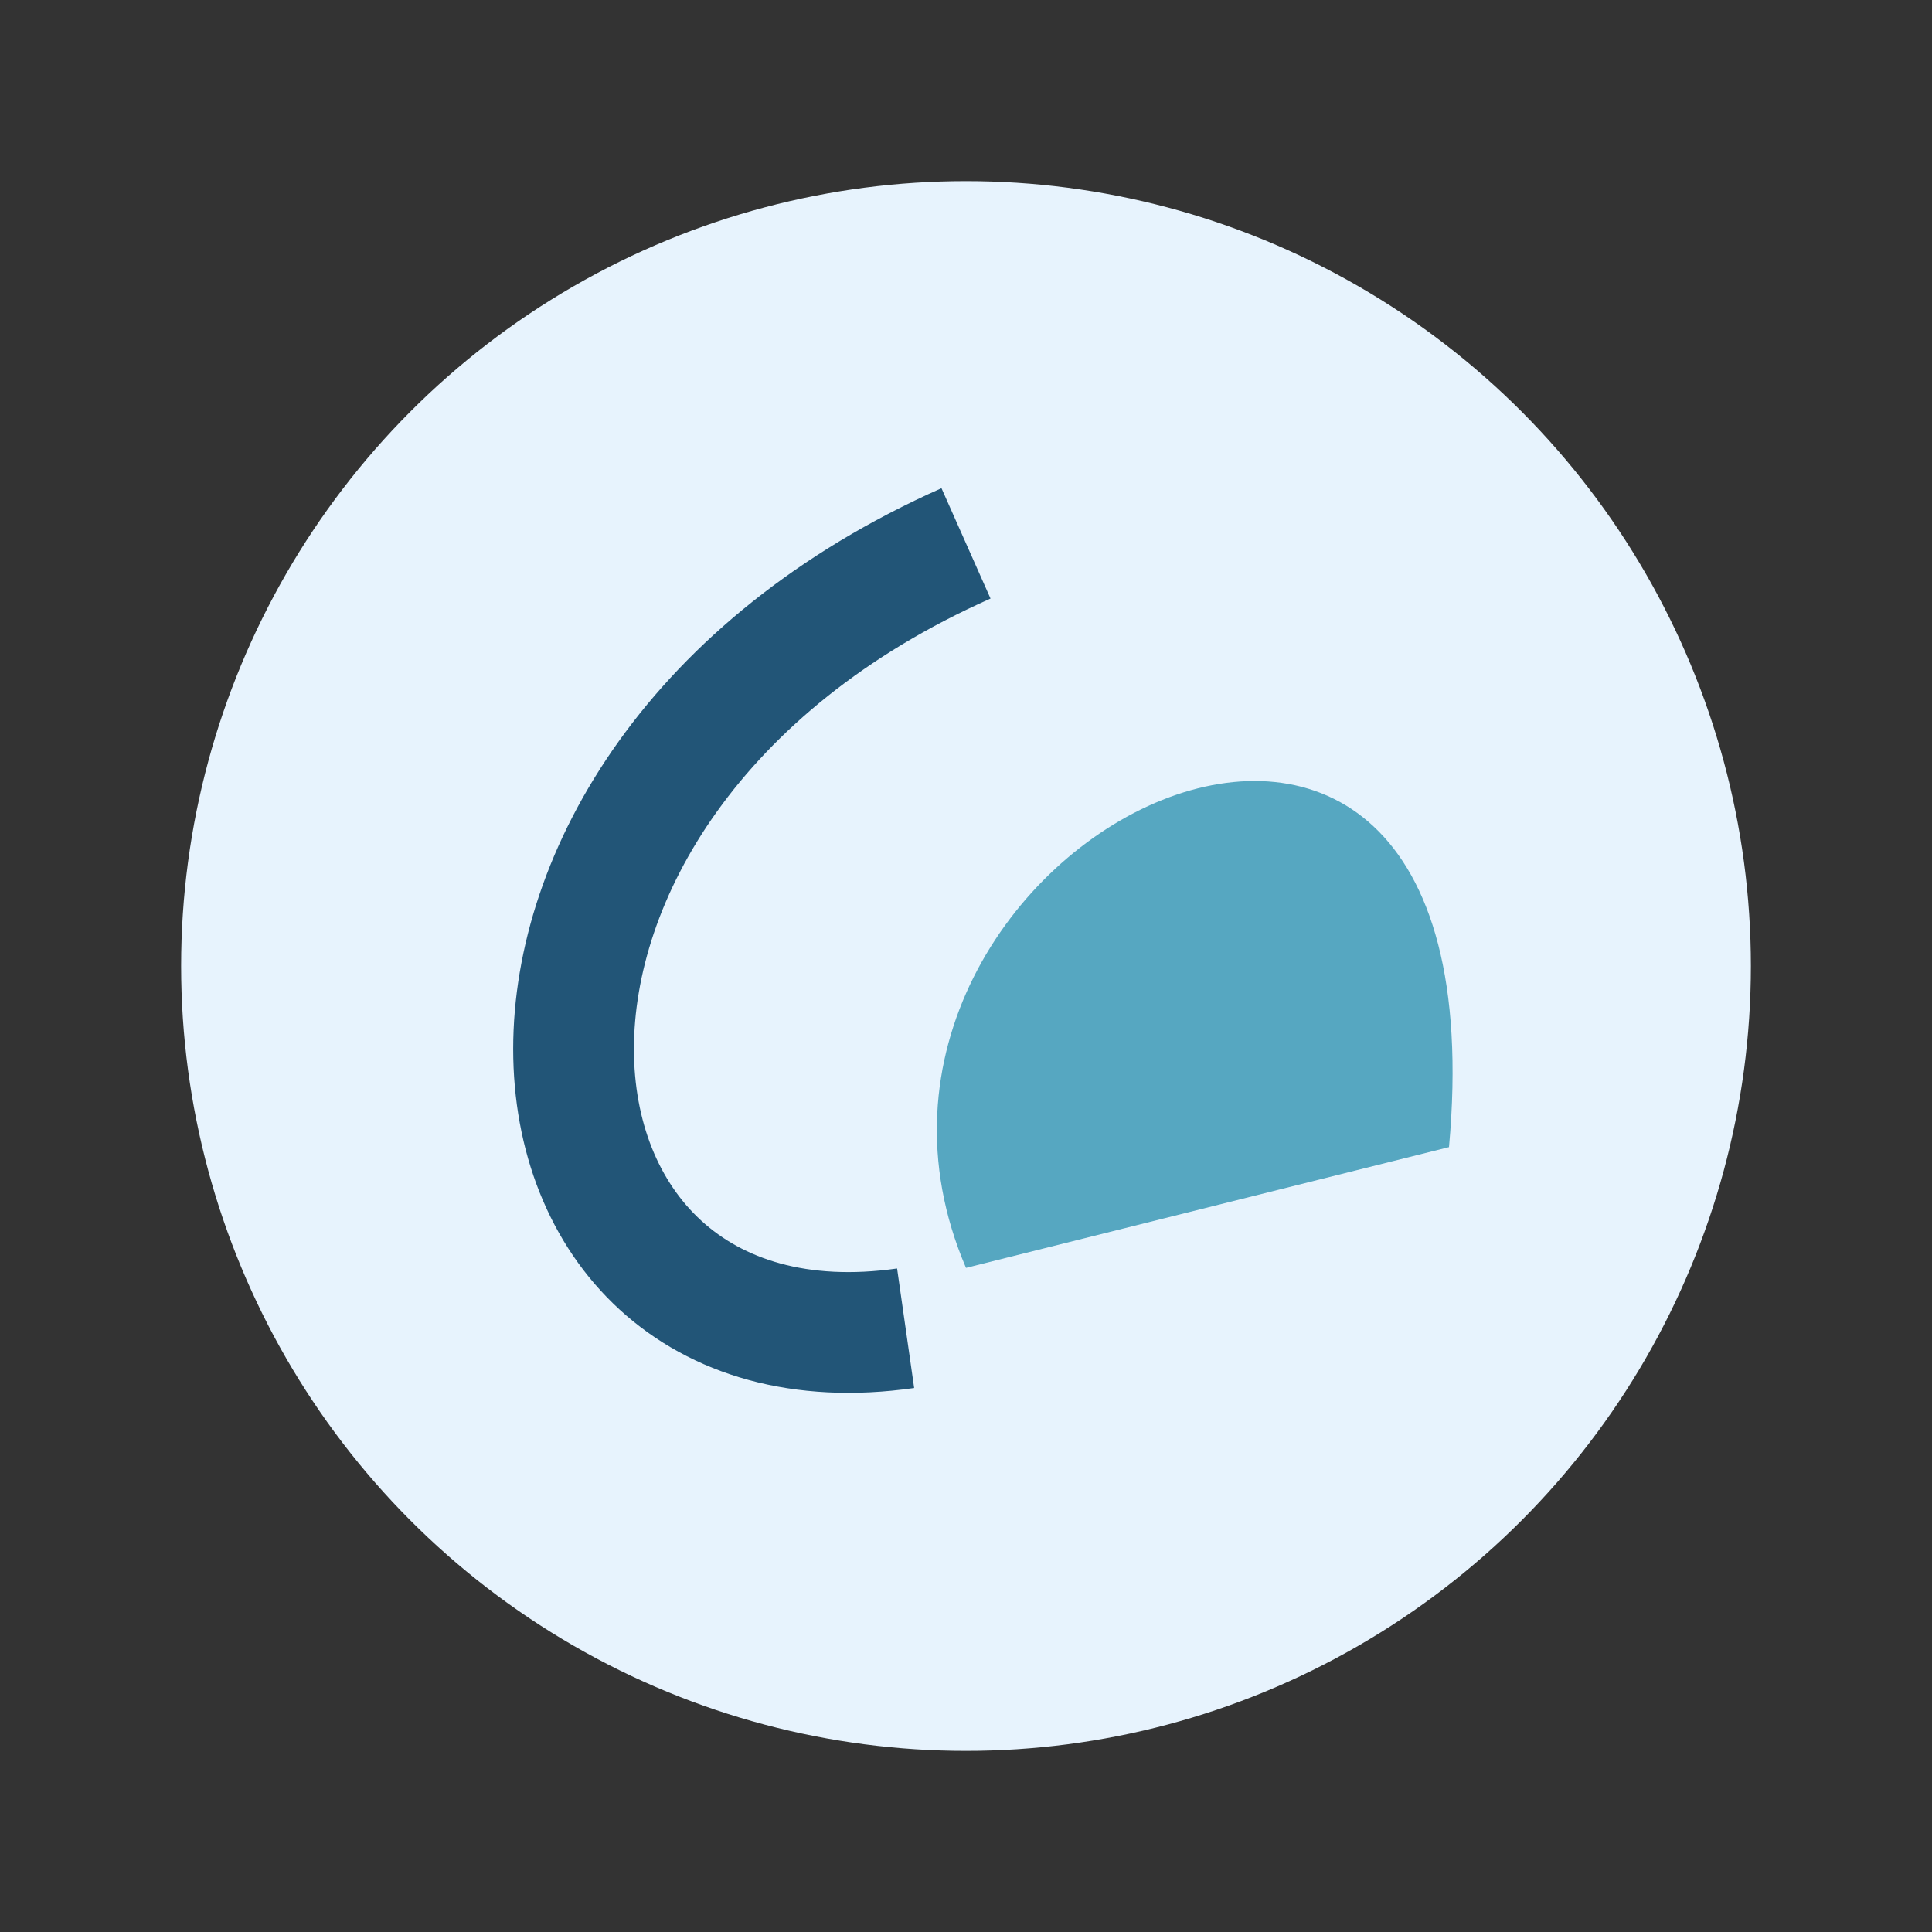 <?xml version="1.0" encoding="UTF-8"?>
<svg xmlns="http://www.w3.org/2000/svg" width="32" height="32" viewBox="0 0 32 32"><rect x="0" y="0" width="32" height="32" fill="#333333" stroke="none"/><circle cx="16" cy="16" r="13" fill="#E7F3FD"/><path d="M16 21C13 14 25 8 24 19" fill="#56A7C1"/><path d="M15 22C8 23 7 13 16 9" fill="none" stroke="#225577" stroke-width="2"/></svg>